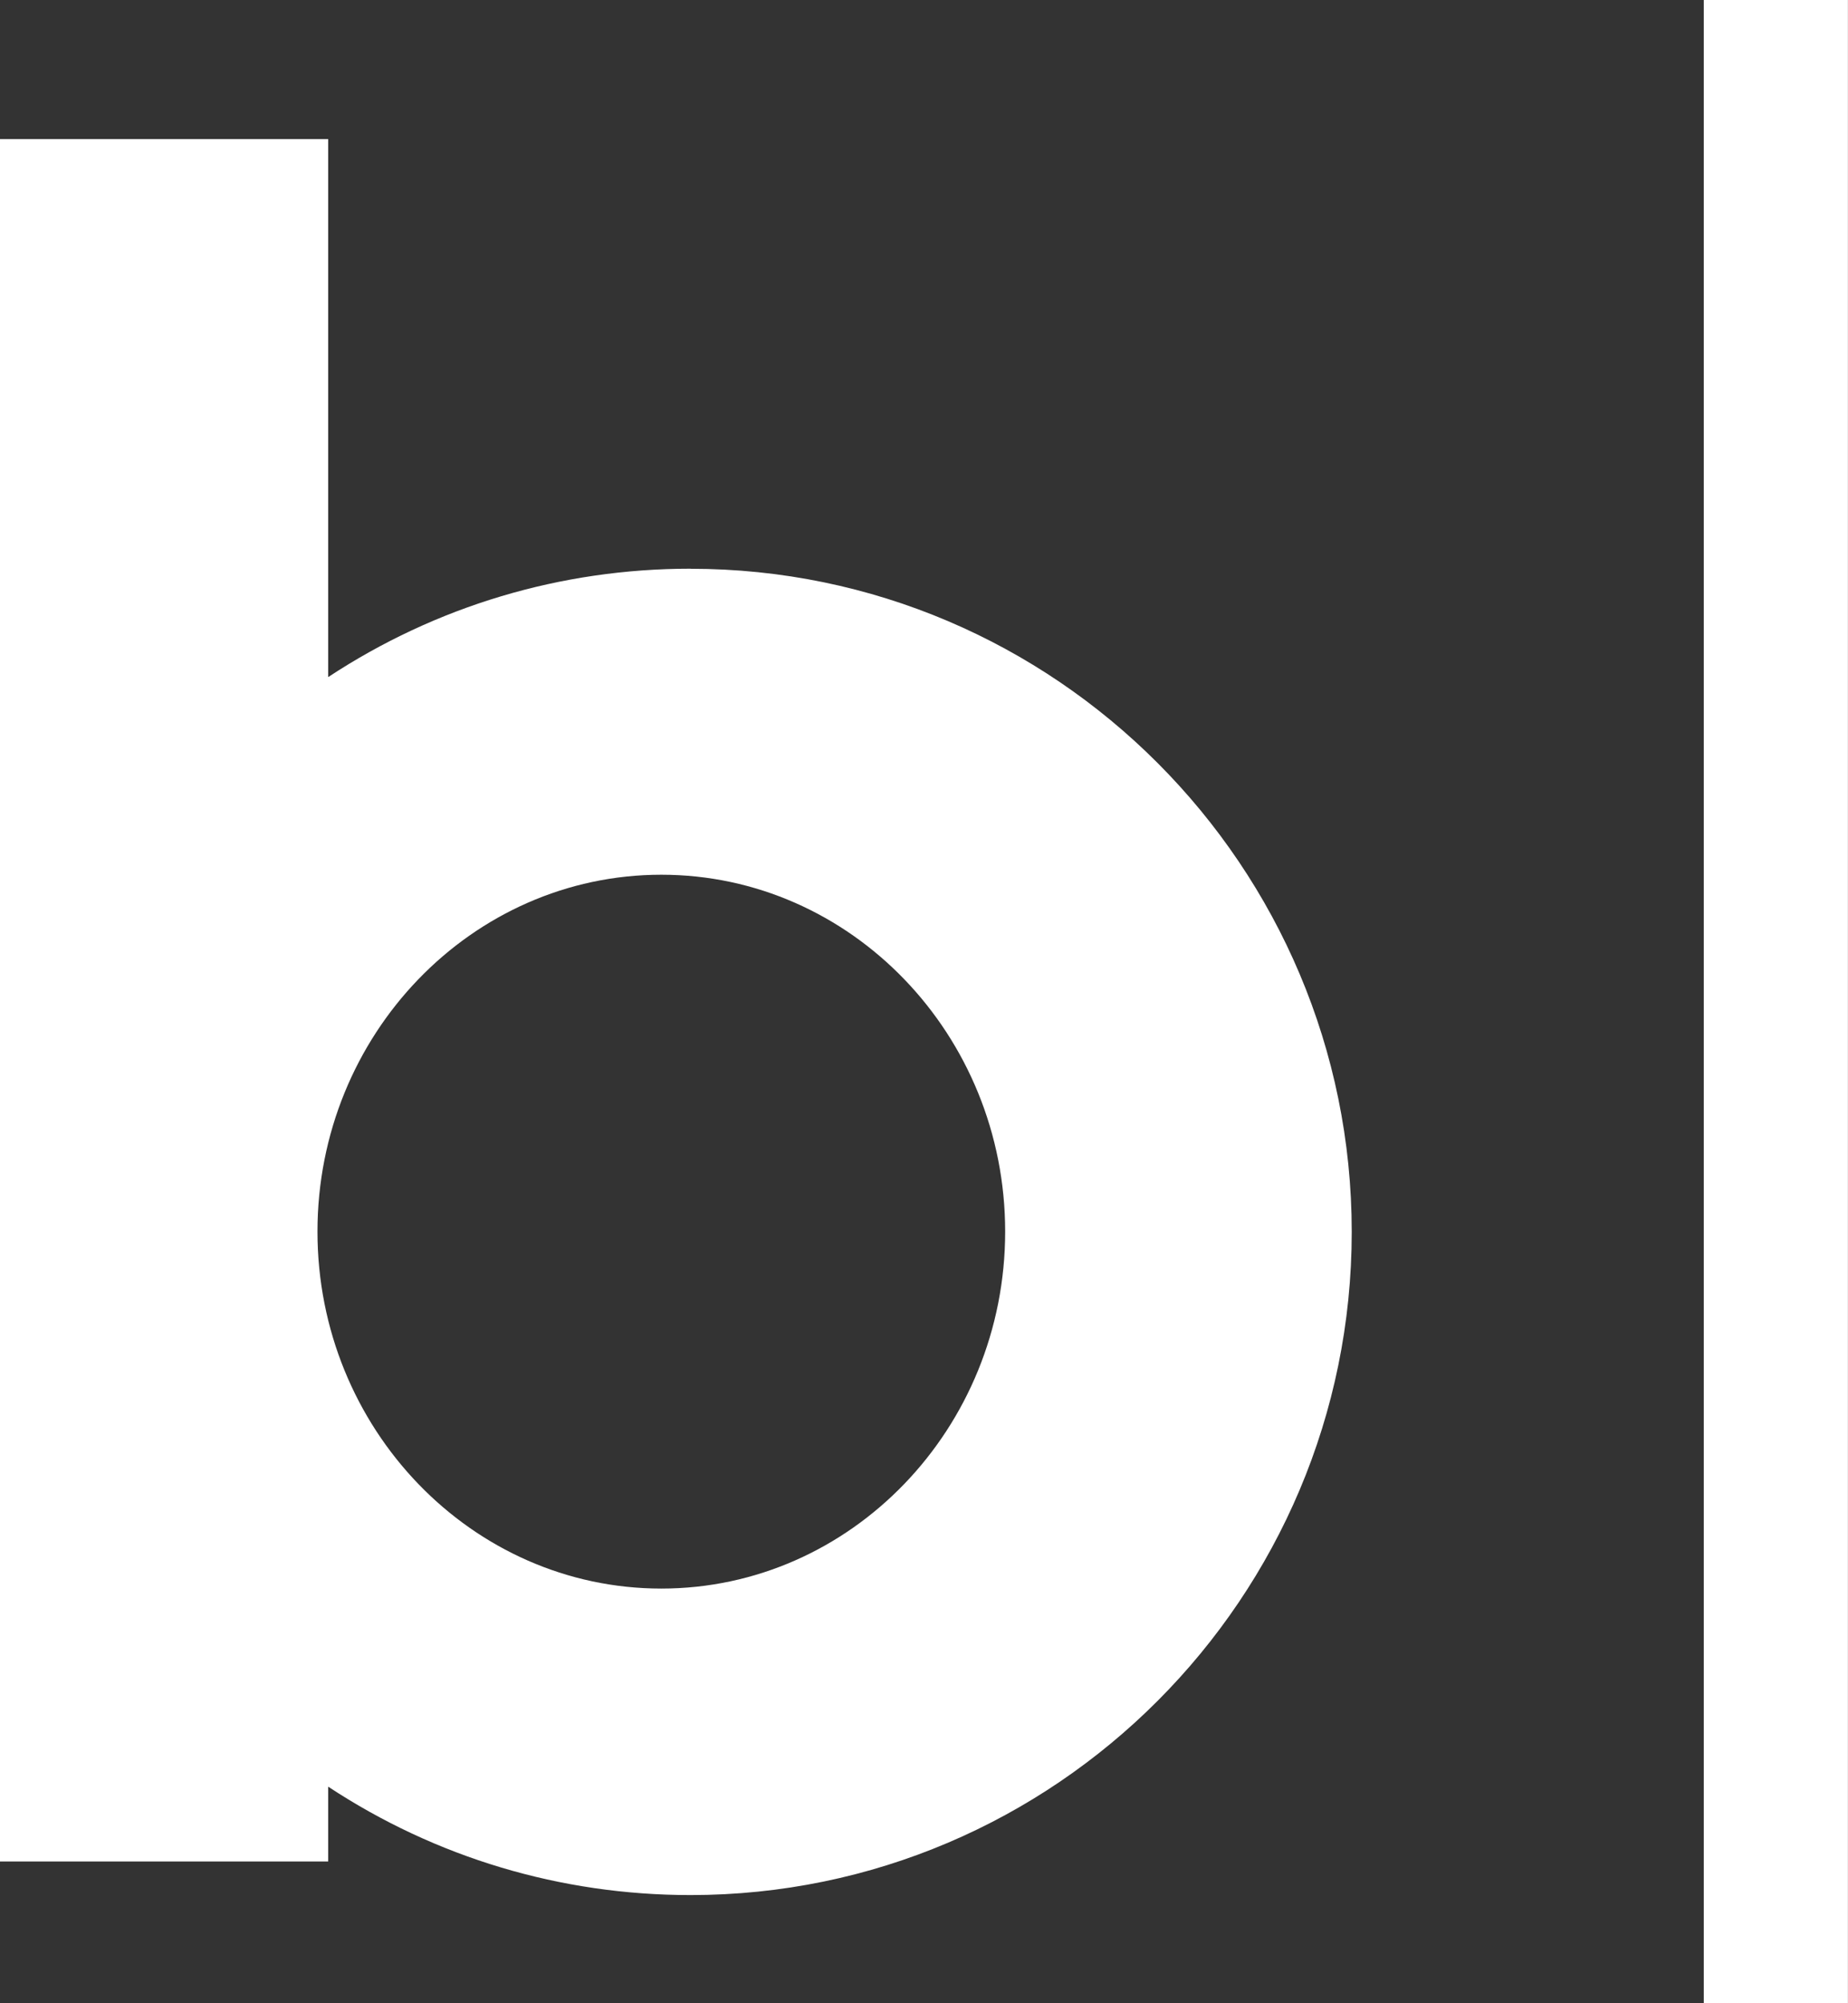 <svg width="24" height="26" viewBox="0 0 24 26" fill="none" xmlns="http://www.w3.org/2000/svg">
<rect x="0" y="0" width="24" height="26" fill="#333333" stroke="none"/>
<g clip-path="url(#clip0_1_49)">
<path d="M23.999 0H22.127V26H23.999V0Z" fill="white"/>
<path d="M8.968 7.381C7.283 7.381 5.661 7.867 4.262 8.788V1.805H0V24.16H4.262V23.189C5.662 24.111 7.283 24.596 8.968 24.596C13.703 24.596 17.555 20.735 17.555 15.989C17.555 11.244 13.703 7.382 8.968 7.382V7.381ZM13.054 15.985C13.054 18.539 11.051 20.618 8.589 20.618C6.126 20.618 4.123 18.54 4.123 15.985C4.123 13.43 6.126 11.353 8.589 11.353C11.051 11.353 13.054 13.43 13.054 15.985Z" fill="white"/>
</g>
<defs>
<clipPath id="clip0_1_49">
<rect width="24" height="26" fill="white"/>
</clipPath>
</defs>
</svg>

